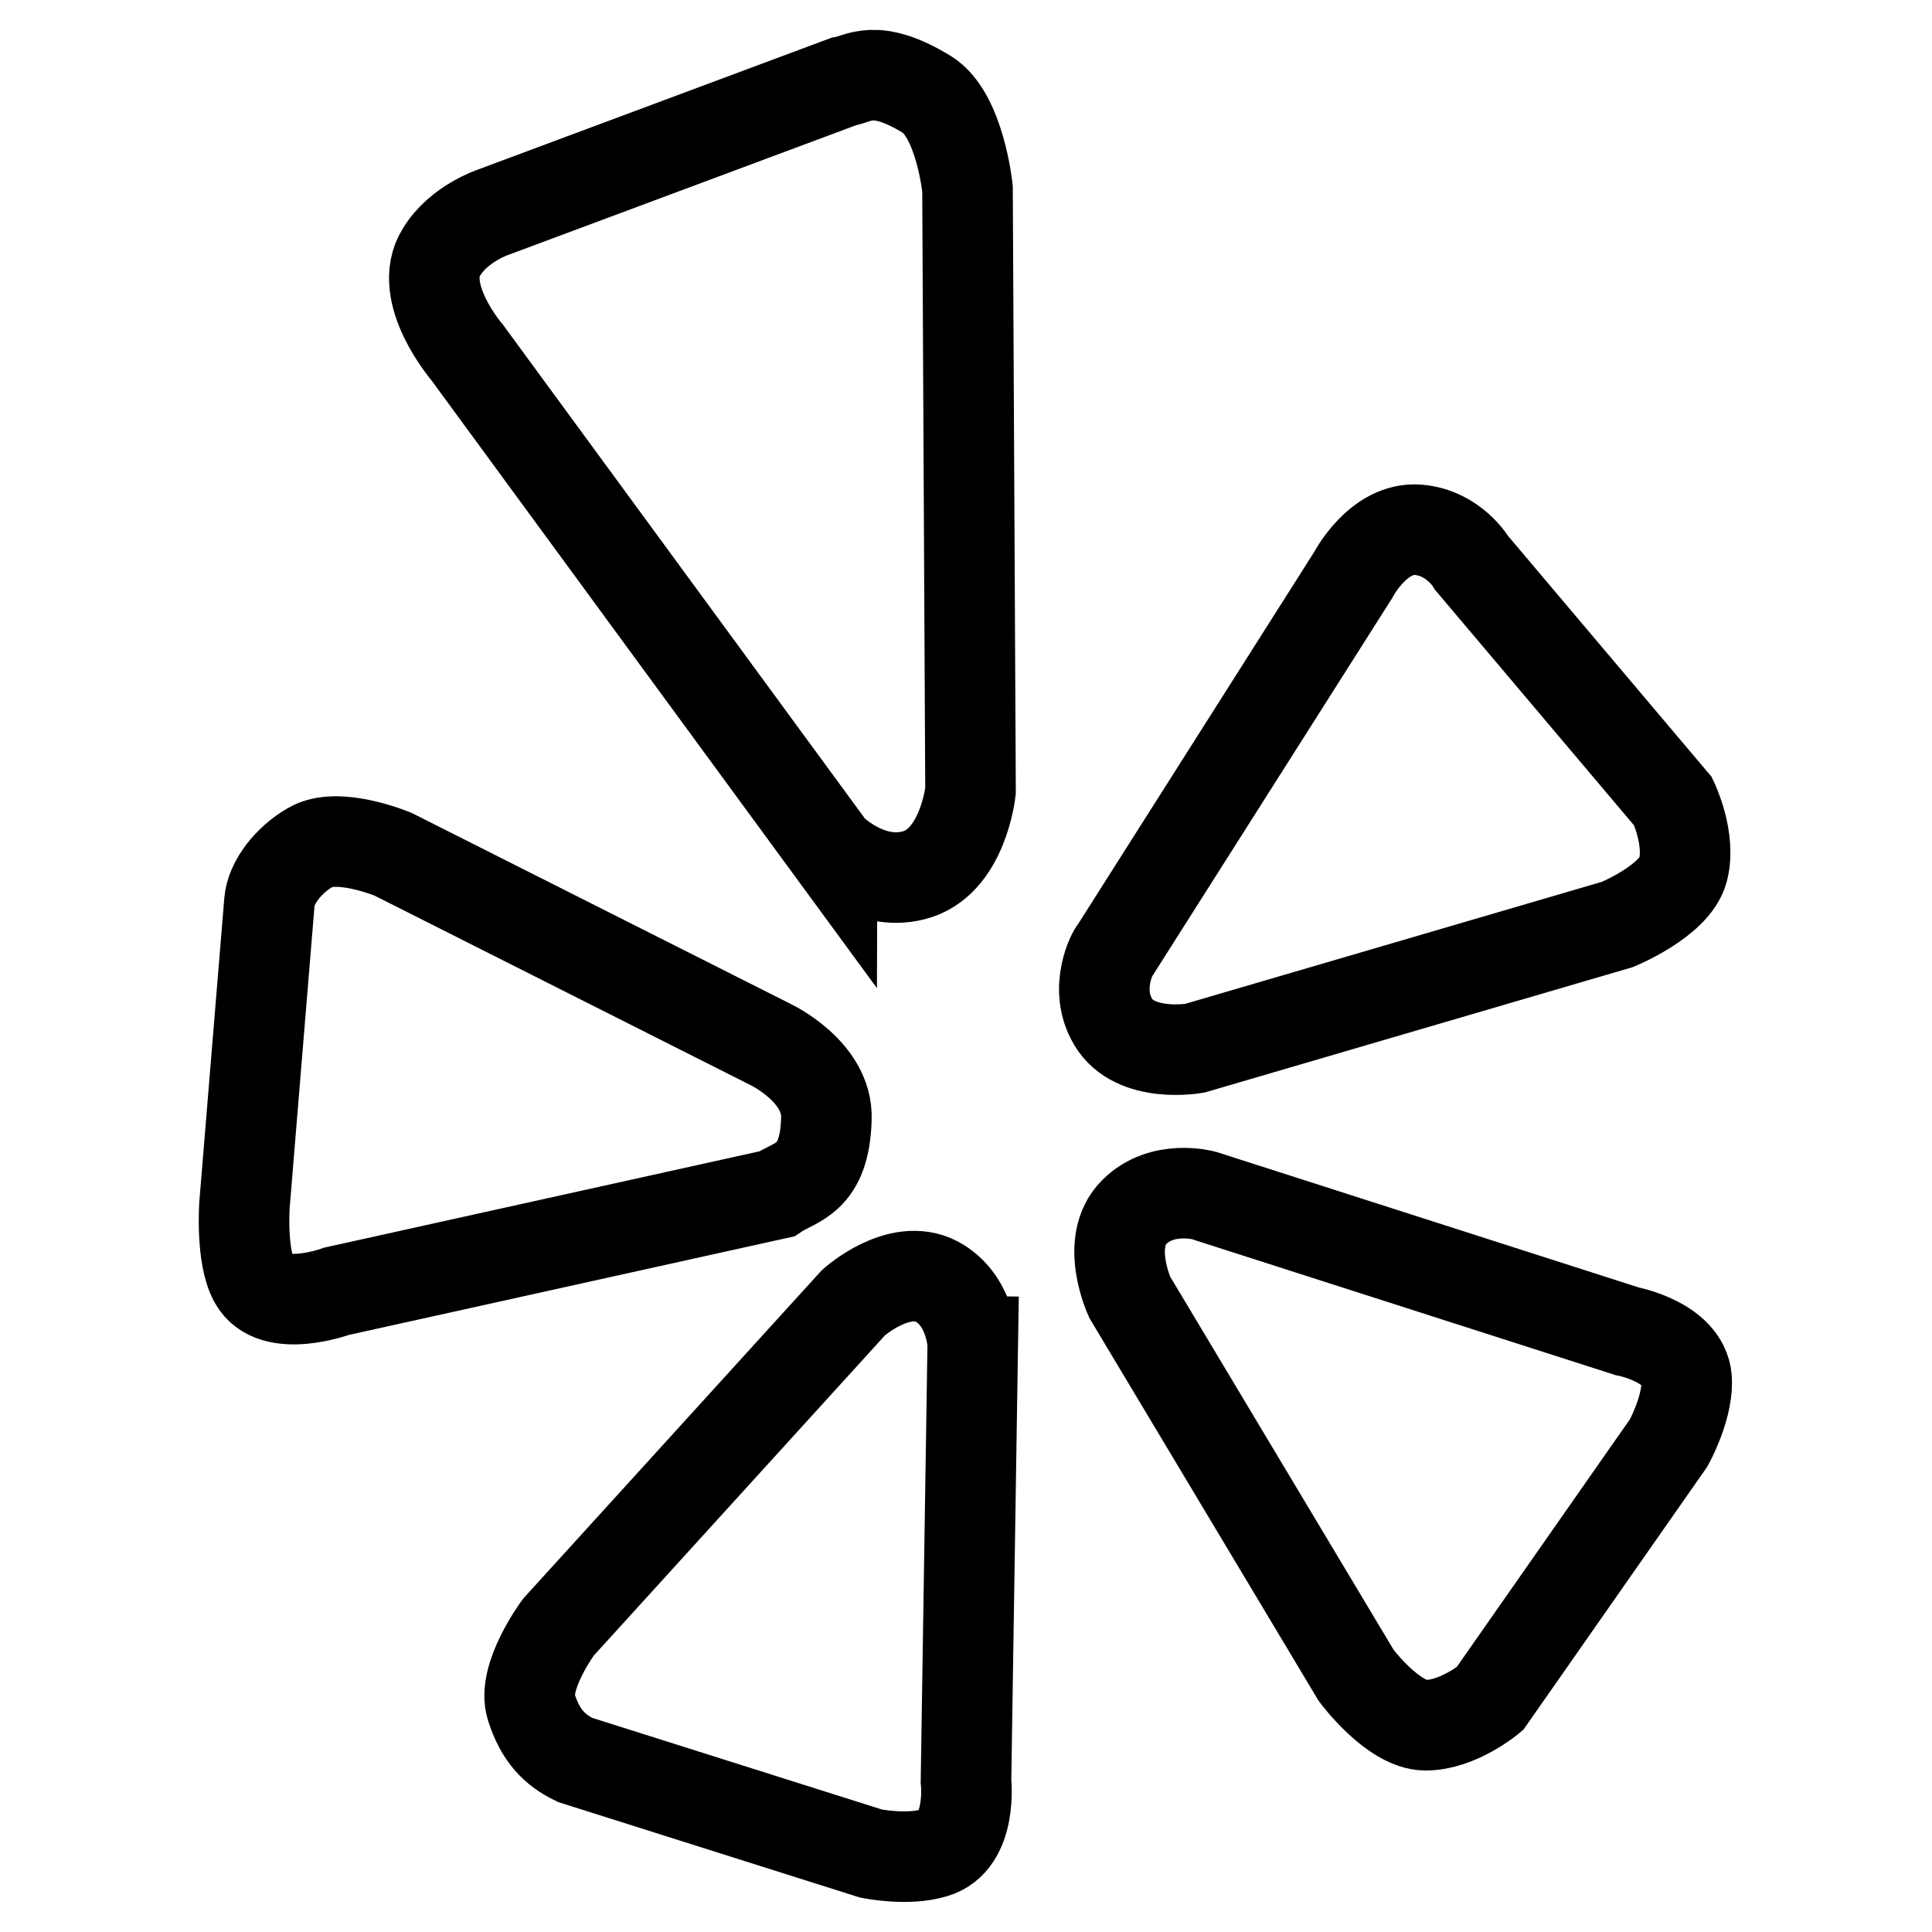<?xml version="1.0" encoding="utf-8"?>
<!-- Svg Vector Icons : http://www.onlinewebfonts.com/icon -->
<!DOCTYPE svg PUBLIC "-//W3C//DTD SVG 1.1//EN" "http://www.w3.org/Graphics/SVG/1.1/DTD/svg11.dtd">
<svg version="1.1" xmlns="http://www.w3.org/2000/svg" xmlns:xlink="http://www.w3.org/1999/xlink" x="0px" y="0px" viewBox="0 0 256 256" enable-background="new 0 0 256 256" xml:space="preserve">
<g> <path stroke-width="12" fill-opacity="0" stroke="#000000"  d="M150.3,160.6c-4,4-0.6,11.3-0.6,11.3l30,50.1c0,0,4.9,6.6,9.2,6.6c4.3,0,8.5-3.5,8.5-3.5l23.7-33.9 c0,0,2.4-4.3,2.4-8c0.1-5.3-7.9-6.8-7.9-6.8l-56.1-18C159.5,158.4,154,156.9,150.3,160.6L150.3,160.6z M147.5,135.4 c2.9,4.9,10.8,3.5,10.8,3.5l56-16.4c0,0,7.6-3.1,8.7-7.2c1.1-4.1-1.3-9.1-1.3-9.1L195,74.6c0,0-2.3-4-7.1-4.4c-5.3-0.4-8.6,6-8.6,6 l-31.6,49.8C147.6,125.9,144.8,130.9,147.5,135.4L147.5,135.4z M121,116c6.6-1.6,7.6-11.2,7.6-11.2L128.2,25c0,0-1-9.8-5.4-12.5 c-6.9-4.2-9-2-11-1.7L65.4,28.1c0,0-4.6,1.5-6.9,5.3c-3.4,5.4,3.4,13.3,3.4,13.3l48.3,65.9C110.2,112.5,115,117.5,121,116L121,116z  M109.5,148.2c0.2-6.2-7.4-9.8-7.4-9.8l-50-25.2c0,0-7.4-3.1-11-0.9c-2.8,1.6-5.2,4.6-5.4,7.2l-3.3,40.1c0,0-0.5,6.9,1.3,10.1 c2.5,4.5,10.9,1.4,10.9,1.4l58.3-12.9C105.4,156.5,109.3,156.4,109.5,148.2L109.5,148.2z M124.1,169.8c-5-2.6-11,2.8-11,2.8 l-39.1,43c0,0-4.9,6.6-3.6,10.6c1.2,3.8,3.1,5.7,5.8,7l39.2,12.4c0,0,4.8,1,8.4-0.1c5.1-1.5,4.2-9.5,4.2-9.5l0.9-58.2 C128.8,177.8,128.6,172.2,124.1,169.8L124.1,169.8z"/></g>
</svg>